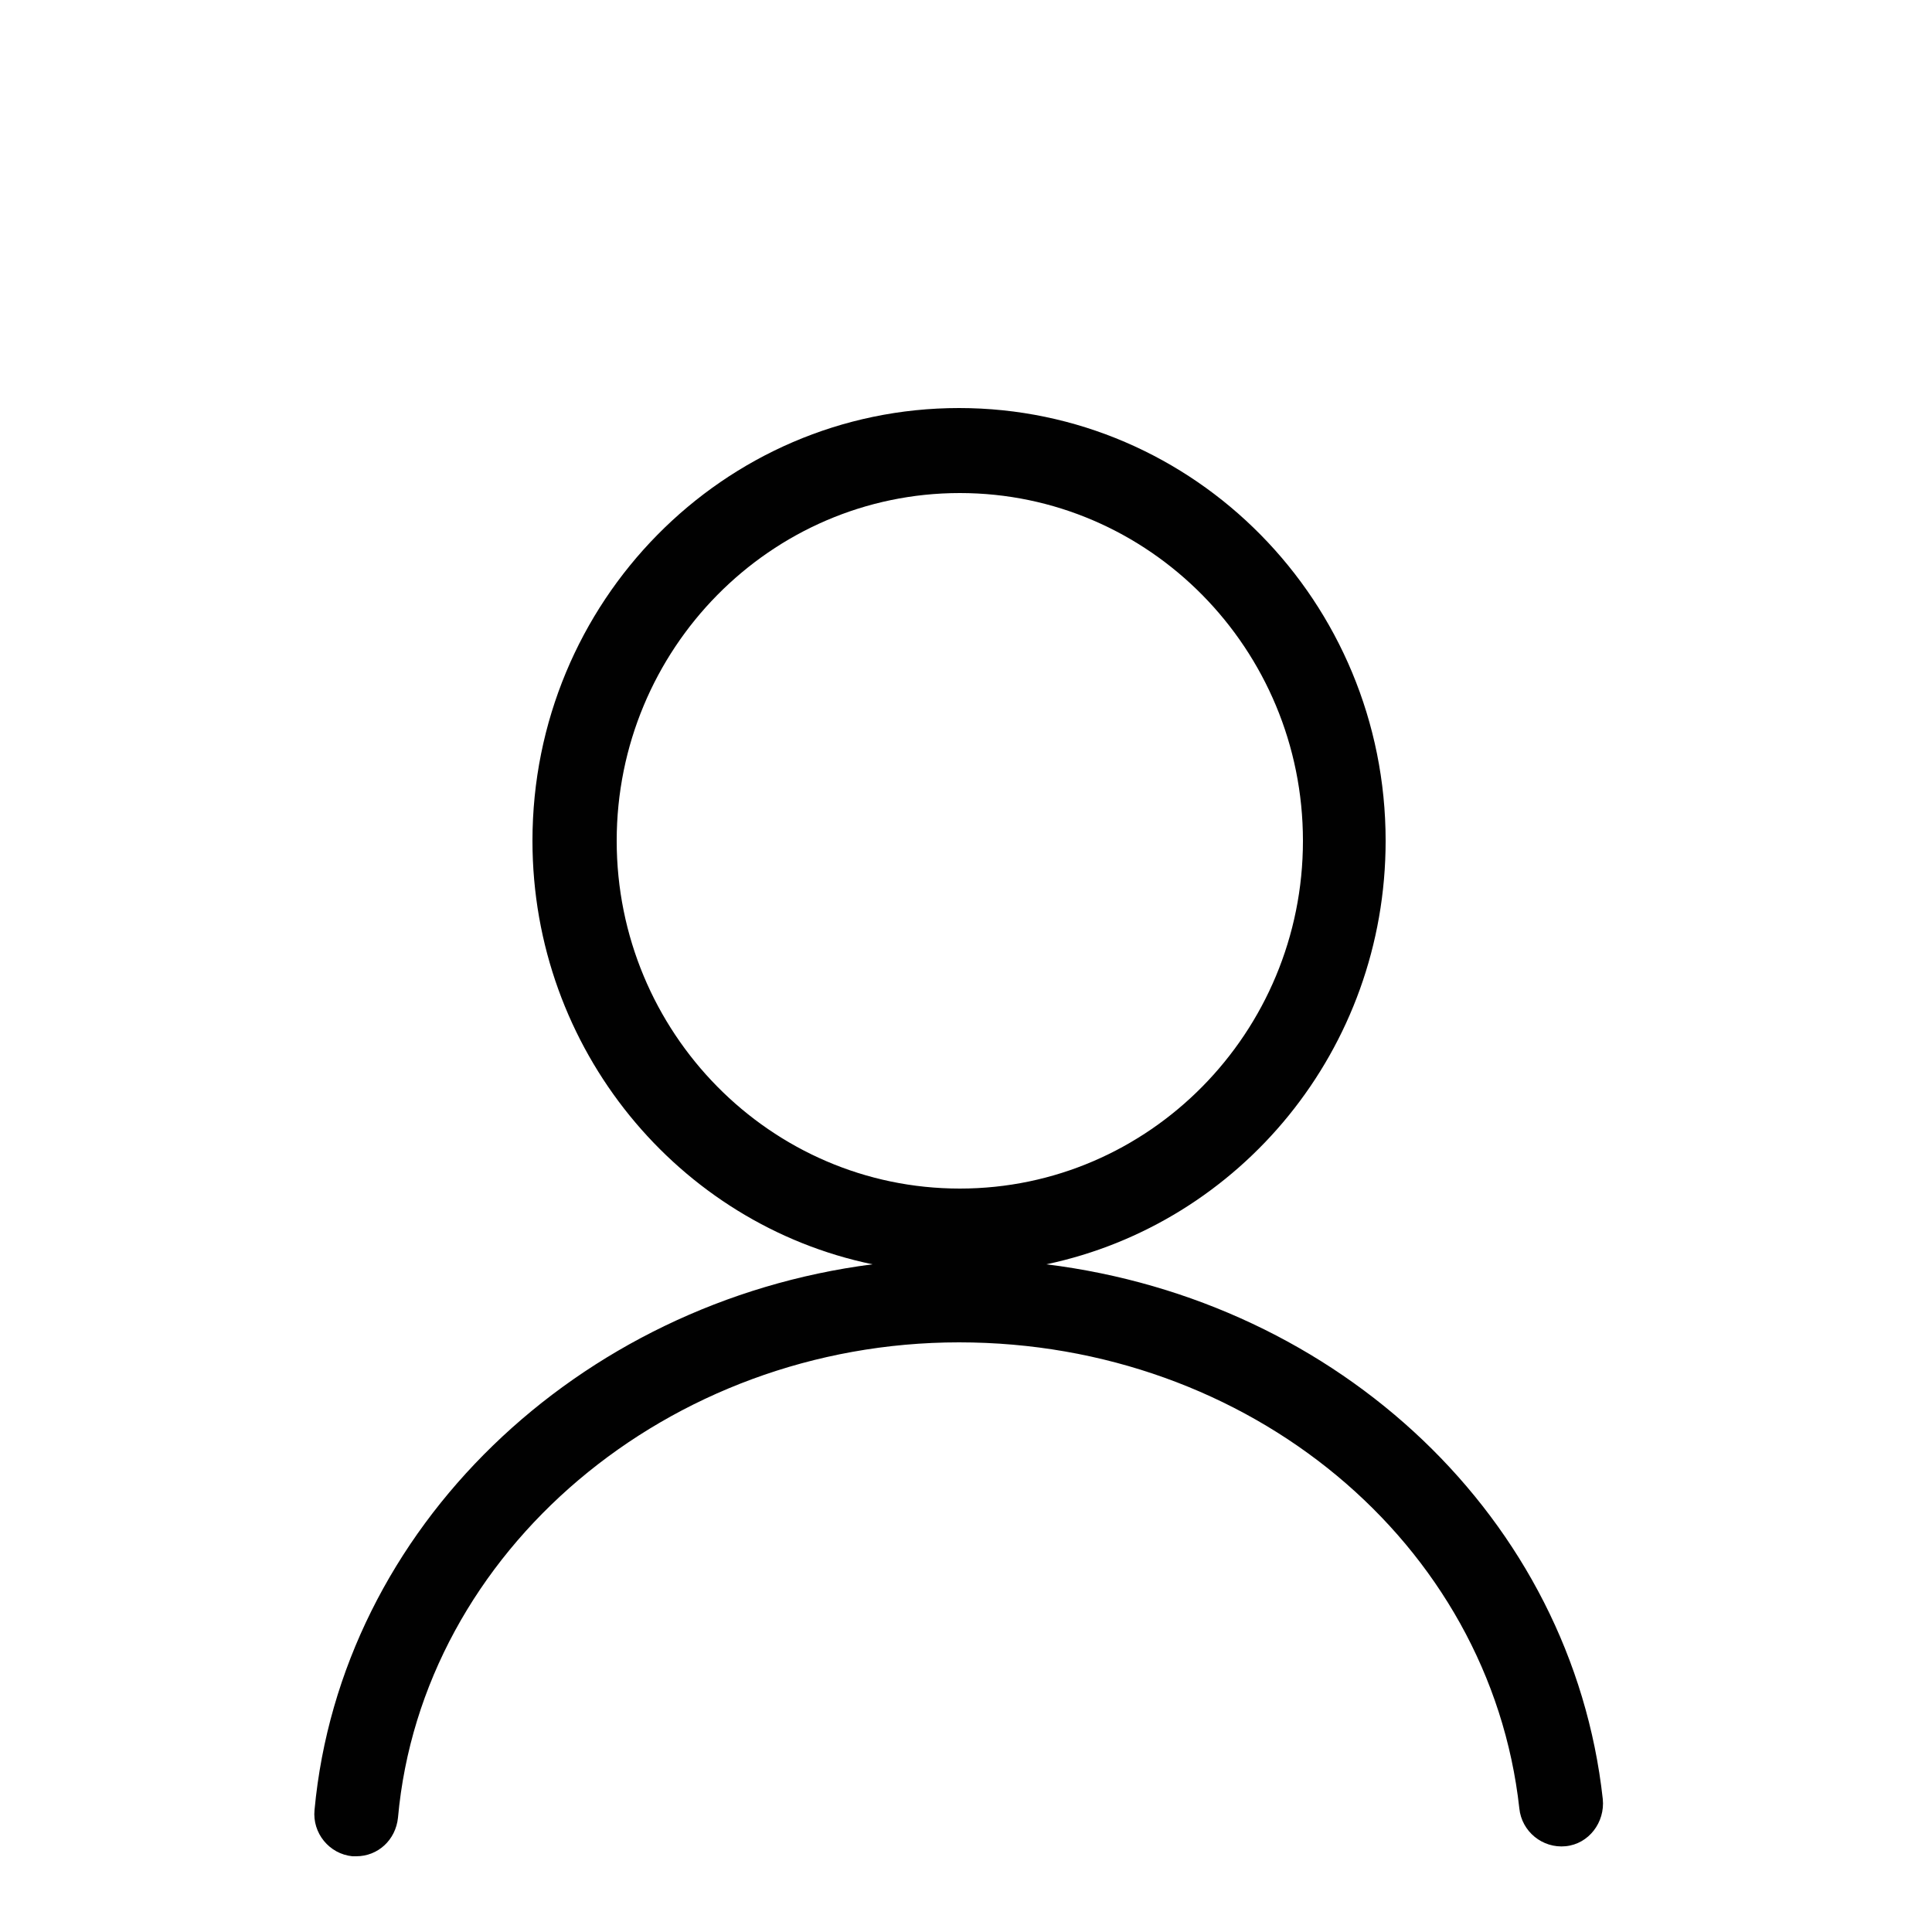 <svg width="20" height="20" viewBox="0 0 20 20" fill="none" xmlns="http://www.w3.org/2000/svg">
<path d="M10.832 13.088C12.84 12.664 14.344 10.864 14.344 8.704C14.344 6.232 12.368 4.224 9.928 4.224C7.488 4.224 5.512 6.232 5.512 8.704C5.512 10.864 7.024 12.672 9.032 13.088C5.984 13.48 3.528 15.816 3.256 18.736C3.232 18.976 3.408 19.192 3.648 19.216C3.664 19.216 3.672 19.216 3.688 19.216C3.912 19.216 4.096 19.048 4.12 18.816C4.368 16.056 6.92 13.896 9.928 13.896C12.928 13.896 15.424 15.968 15.728 18.72C15.752 18.96 15.968 19.136 16.208 19.112C16.448 19.088 16.616 18.864 16.592 18.624C16.272 15.72 13.864 13.464 10.832 13.088ZM6.384 8.704C6.384 6.72 7.976 5.104 9.936 5.104C11.896 5.104 13.488 6.72 13.488 8.704C13.488 10.688 11.896 12.304 9.936 12.304C7.976 12.304 6.384 10.688 6.384 8.704Z" fill="#010101"/>
</svg>
